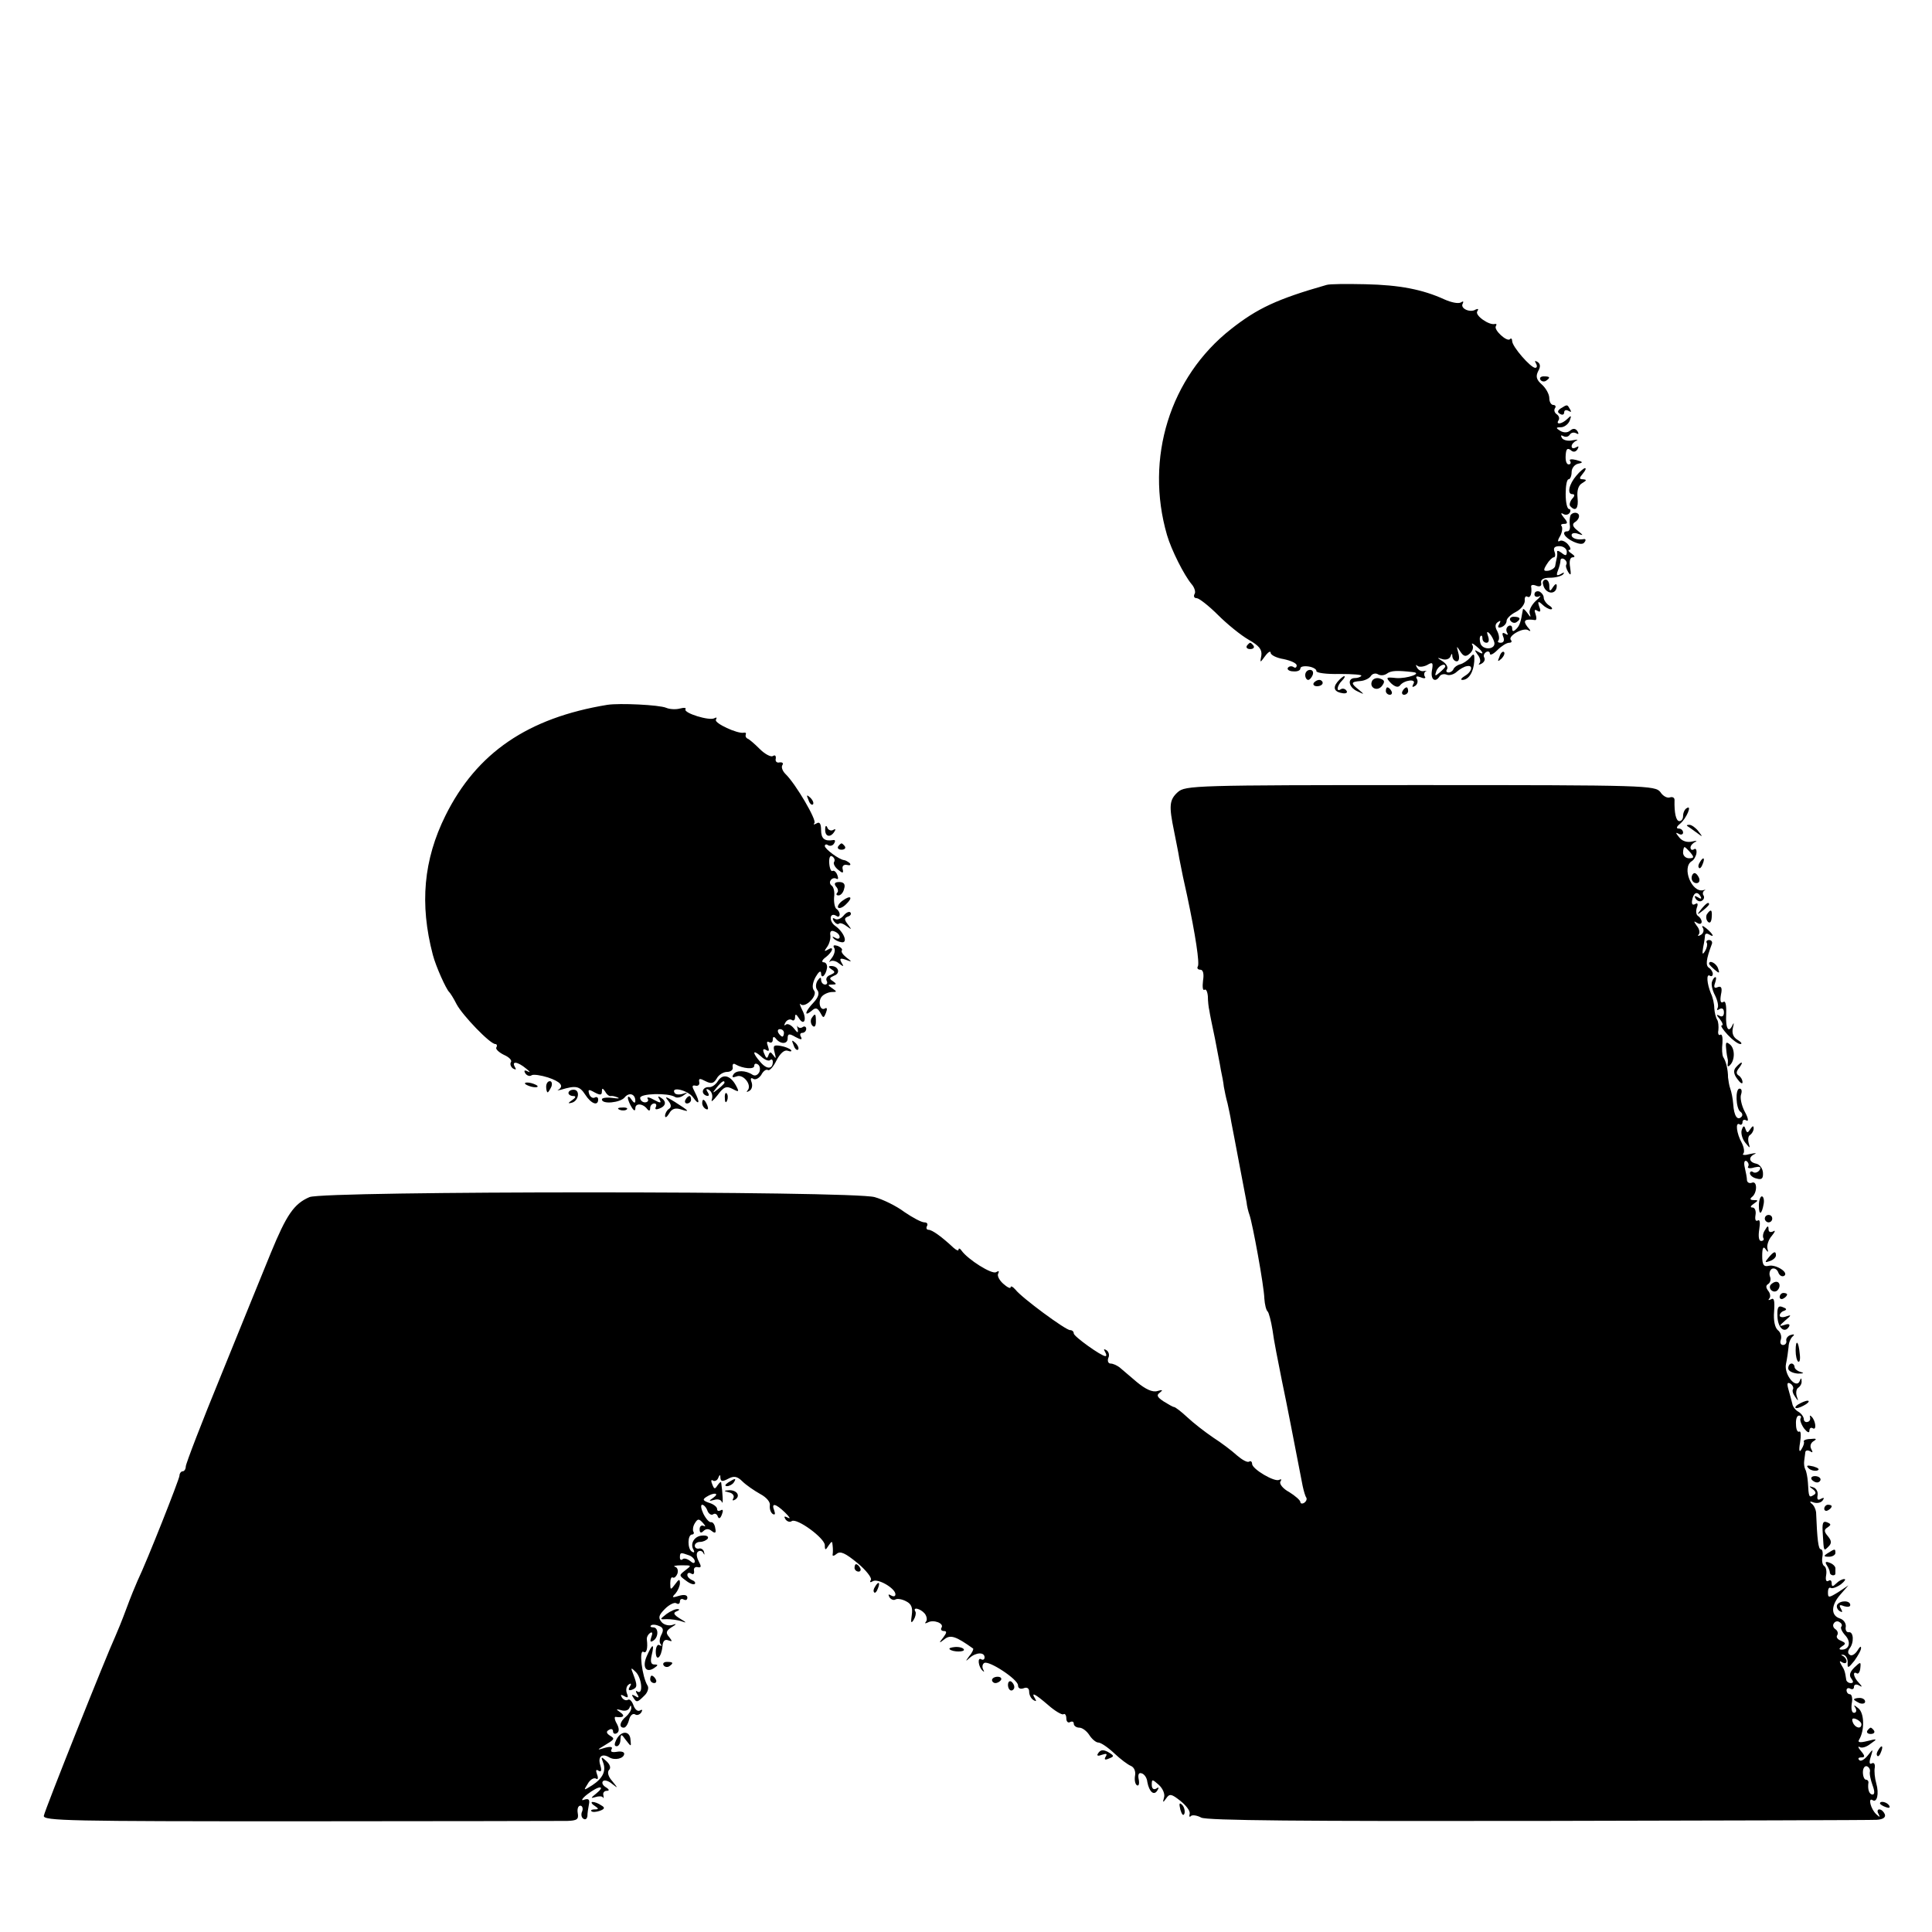 <?xml version="1.0" standalone="no"?>
<!DOCTYPE svg PUBLIC "-//W3C//DTD SVG 20010904//EN"
 "http://www.w3.org/TR/2001/REC-SVG-20010904/DTD/svg10.dtd">
<svg version="1.0" xmlns="http://www.w3.org/2000/svg"
 width="520pt" height="520pt" viewBox="0 0 520 520"
 preserveAspectRatio="xMidYMid meet">
<g transform="translate(0,520) scale(0.1,-0.1)"
fill="#000000" stroke="none">
<path d="M3570 4433 c-133 -38 -186 -63 -257 -119 -164 -129 -232 -347 -172
-554 12 -41 46 -108 66 -132 8 -9 12 -22 8 -27 -3 -6 -1 -11 6 -11 6 0 32 -20
57 -45 25 -25 62 -55 83 -67 28 -16 36 -26 34 -42 -4 -21 -4 -21 10 -2 8 11
15 15 15 9 0 -6 16 -14 35 -17 19 -4 35 -11 35 -17 0 -6 -4 -8 -9 -4 -5 3 -12
2 -15 -3 -2 -4 4 -9 15 -9 10 -1 19 2 19 8 0 5 10 7 23 5 12 -2 21 -8 20 -12
-1 -5 27 -9 63 -8 35 0 61 -2 58 -5 -3 -4 -11 -6 -17 -6 -21 0 -18 -24 5 -35
21 -10 21 -10 6 3 -23 18 -23 22 4 24 11 1 24 7 28 14 4 6 13 8 19 4 7 -4 17
-3 24 2 11 8 26 9 70 4 27 -3 -16 -18 -45 -16 -28 3 -29 2 -14 -14 11 -10 19
-12 24 -6 11 15 46 19 36 4 -4 -8 -3 -10 5 -5 6 4 8 12 5 18 -5 8 -1 9 10 5 9
-4 15 -3 11 2 -3 5 -2 11 2 14 5 2 3 2 -4 1 -7 -2 -15 2 -19 9 -4 7 -4 9 1 5
4 -4 16 -3 26 2 15 9 17 7 13 -15 -4 -24 9 -34 21 -15 3 5 12 7 19 4 7 -3 20
1 27 8 8 7 20 14 27 15 18 4 14 -15 -5 -26 -10 -6 -13 -11 -7 -11 17 0 30 21
32 50 1 21 -1 23 -11 10 -7 -8 -19 -16 -27 -18 -8 -2 -16 -8 -18 -13 -2 -5 -8
-9 -13 -9 -6 0 -8 4 -4 9 3 6 -3 15 -12 21 -16 10 -16 11 -1 6 9 -3 19 0 22 7
3 9 5 9 5 0 1 -7 6 -13 12 -13 6 0 8 9 4 23 -5 19 -5 20 5 4 9 -14 15 -16 26
-6 7 6 11 16 7 23 -4 6 1 5 10 -3 20 -16 23 -26 5 -15 -10 6 -10 5 -1 -8 7 -8
9 -19 5 -23 -4 -5 -1 -5 6 -1 7 4 10 11 7 16 -3 5 -1 11 5 15 5 3 10 1 10 -4
0 -6 9 -2 20 9 11 11 25 20 32 20 6 0 8 3 5 7 -11 10 32 35 46 27 8 -5 8 -2
-2 9 -13 17 -7 22 21 18 4 0 4 7 1 16 -4 11 -3 14 5 9 8 -5 10 -1 5 11 -5 15
-3 16 8 6 7 -7 18 -13 23 -13 6 0 4 5 -4 10 -8 5 -15 15 -15 21 0 7 -6 14 -12
17 -7 2 -13 -1 -13 -8 0 -6 6 -8 13 -5 6 4 3 -2 -9 -12 -11 -10 -19 -25 -17
-33 4 -13 3 -13 -6 0 -6 8 -11 13 -12 10 -6 -36 -9 -44 -18 -53 -8 -8 -11 -7
-11 2 0 7 -5 9 -10 6 -6 -4 -7 -11 -4 -17 4 -7 2 -8 -4 -4 -8 5 -10 2 -6 -8 4
-10 1 -16 -7 -16 -7 0 -9 3 -6 6 3 4 2 15 -3 25 -7 12 -6 20 2 25 7 5 8 3 3
-6 -5 -8 -3 -11 6 -8 8 3 14 10 14 17 0 6 11 17 25 24 14 7 24 21 24 30 -1 9
2 14 7 11 8 -5 13 9 10 28 0 4 6 5 15 1 9 -3 14 0 12 8 -2 9 6 14 24 14 14 0
30 4 35 9 5 6 2 6 -6 1 -11 -6 -13 -4 -8 9 4 10 7 22 7 27 0 6 5 7 10 4 6 -4
8 -10 6 -14 -3 -4 0 -13 5 -21 7 -11 8 -7 5 13 -3 17 0 27 7 27 7 0 6 4 -3 10
-8 5 -11 10 -6 10 5 0 3 7 -4 15 -7 8 -17 12 -22 9 -6 -4 -6 2 1 13 6 11 7 23
4 27 -3 3 -1 6 7 6 10 0 10 4 -1 17 -8 10 -9 14 -2 10 6 -4 14 -3 18 3 3 5 2
10 -2 10 -5 0 -9 18 -9 40 0 22 3 40 8 40 4 0 8 9 8 19 0 11 8 21 18 23 14 3
13 5 -6 10 -12 3 -20 2 -16 -3 3 -5 1 -9 -4 -9 -6 0 -9 11 -8 24 1 17 4 21 13
15 7 -7 14 -6 19 2 4 8 3 9 -4 5 -7 -4 -12 -3 -12 3 0 5 6 12 13 15 6 3 2 3
-10 1 -12 -3 -25 0 -29 6 -4 7 -3 9 4 5 6 -3 13 -2 17 4 4 6 11 7 17 4 7 -4 8
-2 4 5 -5 8 -12 9 -20 2 -7 -6 -17 -6 -26 -1 -13 8 -13 10 1 10 9 0 20 8 24
18 5 14 4 15 -6 5 -15 -15 -33 -17 -24 -4 3 5 1 12 -5 16 -6 4 -8 11 -5 16 4
5 1 9 -4 9 -6 0 -11 8 -11 18 0 11 -9 27 -20 37 -15 13 -17 22 -10 36 7 12 6
20 -2 25 -7 4 -8 3 -4 -4 4 -7 3 -12 -2 -12 -12 0 -62 57 -62 72 0 6 -3 9 -6
5 -8 -8 -44 25 -38 35 3 5 2 7 -3 6 -15 -4 -54 23 -47 34 4 6 3 8 -4 5 -15
-10 -43 3 -35 16 3 6 1 7 -5 3 -7 -4 -26 0 -44 8 -59 27 -121 39 -213 41 -49
1 -97 1 -105 -2z m647 -718 c0 -11 -3 -12 -14 -3 -8 6 -13 7 -12 2 1 -5 0 -12
-1 -16 -1 -5 -3 -13 -4 -20 0 -6 -9 -12 -18 -14 -14 -2 -15 1 -5 17 6 10 15
19 19 19 4 0 5 7 2 15 -4 10 0 15 13 15 11 0 20 -7 20 -15z m-195 -244 c4 -19
-29 -22 -37 -4 -3 9 -3 18 0 21 3 3 5 0 5 -6 0 -7 5 -12 11 -12 6 0 8 7 4 18
-4 11 -3 14 4 7 5 -5 11 -16 13 -24z m-132 -65 c0 -2 -7 -9 -15 -16 -13 -11
-14 -10 -9 4 5 14 24 23 24 12z"/>
<path d="M4146 4178 c3 -5 10 -6 15 -3 13 9 11 12 -6 12 -8 0 -12 -4 -9 -9z"/>
<path d="M4201 4101 c-9 -6 -10 -11 -2 -15 6 -4 11 -2 11 4 0 6 5 8 12 4 7 -4
8 -3 4 4 -8 14 -7 14 -25 3z"/>
<path d="M4243 3920 c-20 -23 -26 -50 -11 -50 7 0 7 -5 -1 -13 -6 -8 -8 -17
-4 -20 14 -15 22 -5 19 23 -2 20 2 34 13 40 12 7 12 9 2 10 -11 0 -11 3 -1 15
7 8 10 15 6 15 -3 0 -14 -9 -23 -20z"/>
<path d="M4227 3813 c-2 -5 -3 -16 -2 -25 2 -10 -1 -18 -6 -18 -18 0 -8 -17
16 -28 16 -7 26 -8 30 -1 4 5 3 9 -2 8 -18 -3 -33 2 -33 11 0 5 8 7 18 3 15
-5 14 -4 -2 9 -13 10 -15 17 -8 22 7 4 12 11 12 17 0 11 -17 12 -23 2z"/>
<path d="M4153 3628 c5 -28 37 -31 37 -5 0 7 -4 6 -10 -3 -8 -13 -10 -12 -10
3 0 9 -4 17 -10 17 -5 0 -9 -6 -7 -12z"/>
<path d="M4065 3530 c4 -6 11 -8 16 -5 14 9 11 15 -7 15 -8 0 -12 -5 -9 -10z"/>
<path d="M3356 3462 c-3 -5 1 -9 9 -9 8 0 12 4 9 9 -3 4 -7 8 -9 8 -2 0 -6 -4
-9 -8z"/>
<path d="M4036 3433 c-6 -14 -5 -15 5 -6 7 7 10 15 7 18 -3 3 -9 -2 -12 -12z"/>
<path d="M3513 3383 c0 -7 4 -13 8 -13 4 0 9 6 12 13 3 8 0 14 -7 14 -7 0 -13
-6 -13 -14z"/>
<path d="M3600 3365 c-14 -17 -8 -28 15 -31 8 -1 13 2 9 7 -3 5 -10 7 -15 4
-13 -9 -11 9 3 23 7 7 9 12 6 12 -3 0 -11 -7 -18 -15z"/>
<path d="M3694 3369 c-11 -18 11 -32 25 -16 9 12 8 16 -3 20 -9 4 -18 1 -22
-4z"/>
<path d="M3536 3362 c-3 -5 1 -9 9 -9 8 0 15 4 15 9 0 4 -4 8 -9 8 -6 0 -12
-4 -15 -8z"/>
<path d="M3730 3340 c0 -5 5 -10 11 -10 5 0 7 5 4 10 -3 6 -8 10 -11 10 -2 0
-4 -4 -4 -10z"/>
<path d="M3775 3340 c-3 -5 -1 -10 4 -10 6 0 11 5 11 10 0 6 -2 10 -4 10 -3 0
-8 -4 -11 -10z"/>
<path d="M1635 3303 c-214 -35 -352 -129 -436 -298 -59 -119 -70 -238 -34
-375 8 -31 36 -93 44 -100 3 -3 12 -17 20 -33 16 -30 90 -107 104 -107 4 0 6
-4 3 -9 -3 -4 6 -13 20 -20 14 -6 23 -15 19 -20 -3 -5 0 -13 6 -17 8 -4 9 -3
5 4 -10 17 7 15 30 -4 10 -8 13 -12 5 -8 -9 5 -12 3 -7 -5 4 -6 12 -9 17 -5 5
3 25 0 44 -6 33 -11 44 -23 28 -33 -5 -2 -1 -2 7 0 40 12 50 10 65 -13 16 -25
35 -32 35 -13 0 5 -4 8 -9 5 -5 -3 -12 1 -15 9 -4 13 -2 14 14 5 15 -8 20 -8
20 2 0 10 2 10 9 0 4 -8 11 -13 15 -12 4 1 12 -1 19 -4 6 -3 0 -3 -15 -1 -16
2 -28 0 -28 -4 0 -14 49 -9 61 5 12 15 29 10 29 -9 0 -7 -4 -6 -10 3 -5 8 -10
11 -10 5 0 -5 5 -17 10 -25 6 -10 10 -11 10 -3 0 15 21 13 32 -2 5 -6 8 -5 8
3 0 6 5 12 11 12 5 0 7 -4 4 -10 -3 -6 1 -7 9 -4 19 7 21 20 4 30 -7 5 -8 3
-3 -5 6 -10 3 -11 -15 -1 -12 7 -20 8 -17 3 4 -5 0 -10 -7 -10 -7 0 -13 6 -13
12 0 12 74 14 93 3 5 -4 16 -2 24 4 12 8 12 9 -2 4 -10 -3 -19 -2 -22 2 -12
19 35 8 49 -11 17 -24 20 -15 5 14 -8 15 -8 19 2 17 7 -2 12 3 10 10 -2 10 2
10 17 2 16 -8 22 -6 30 7 5 10 18 18 28 18 10 0 17 6 15 13 -1 8 2 11 8 7 19
-11 50 -14 50 -4 0 6 4 8 10 4 5 -3 7 -12 4 -20 -4 -8 -11 -12 -18 -8 -19 13
-45 13 -52 1 -5 -8 -2 -9 9 -5 18 7 42 -24 29 -38 -4 -5 -2 -5 5 -1 7 4 9 14
6 23 -4 10 -2 14 5 9 6 -3 15 2 21 11 5 10 13 16 18 13 4 -3 15 9 23 26 10 19
21 29 30 26 8 -3 12 -2 9 2 -4 4 -16 9 -28 11 -19 3 -21 1 -16 -18 4 -16 4
-18 -3 -8 -8 11 -10 11 -14 0 -3 -9 -6 -8 -11 5 -5 11 -3 15 5 10 8 -5 9 -2 5
10 -4 10 -3 15 3 11 6 -3 10 0 10 7 0 8 3 9 8 3 12 -16 32 -16 32 0 0 13 4 14
21 4 15 -8 19 -8 15 0 -4 6 -2 11 3 11 6 0 11 5 11 11 0 5 -4 8 -9 5 -5 -4
-11 -3 -14 1 -2 5 -2 1 0 -7 2 -11 0 -11 -10 2 -8 10 -18 14 -22 10 -5 -4 -5
-1 -1 6 4 7 12 10 17 7 5 -4 9 0 9 7 0 10 3 9 10 -2 14 -23 23 -4 9 22 -6 12
-8 20 -4 15 13 -11 47 24 36 37 -6 7 -4 21 4 36 8 14 14 19 15 11 0 -18 13 -6
16 14 1 8 -3 15 -9 15 -7 0 -4 7 6 14 19 15 23 31 5 20 -10 -6 -10 -4 -2 7 6
8 10 22 9 31 -2 11 2 15 11 11 8 -3 14 -9 14 -15 0 -5 -6 -6 -12 -2 -7 4 -9 3
-5 -1 4 -5 14 -10 22 -11 18 -3 7 27 -17 44 -18 13 -15 38 3 27 5 -4 9 -2 9 4
0 5 -4 12 -9 15 -4 3 -7 17 -6 31 2 14 -1 27 -6 31 -5 3 -7 10 -3 15 3 5 10 7
15 4 5 -3 6 1 3 9 -3 9 -9 14 -13 12 -4 -3 -8 7 -9 20 -1 15 2 23 8 19 6 -4 8
-10 5 -15 -3 -4 2 -14 11 -21 12 -10 15 -10 12 2 -2 8 3 13 12 11 8 -2 11 0 7
5 -5 4 -12 8 -15 8 -13 1 -52 30 -52 38 0 4 4 6 9 2 5 -3 13 -1 16 5 4 6 3 10
-2 9 -24 -4 -33 4 -33 27 0 17 -4 23 -12 18 -7 -4 -10 -4 -6 1 7 7 -50 105
-78 132 -8 8 -12 19 -8 24 3 5 0 8 -8 7 -7 -2 -12 3 -10 10 1 8 -2 11 -8 7 -5
-3 -21 5 -35 19 -14 14 -29 27 -33 28 -4 2 -6 6 -5 10 2 5 0 7 -5 6 -16 -4
-81 26 -75 35 3 6 2 7 -4 4 -13 -8 -84 14 -78 24 3 4 -4 5 -15 2 -11 -3 -28
-2 -37 2 -19 8 -126 13 -158 8z m475 -883 c0 -5 -2 -10 -4 -10 -3 0 -8 5 -11
10 -3 6 -1 10 4 10 6 0 11 -4 11 -10z m-37 -73 c4 3 7 1 7 -5 0 -20 -16 -21
-33 -1 -23 26 -22 36 1 16 10 -10 22 -14 25 -10z"/>
<path d="M3170 3068 c-23 -21 -24 -37 -10 -105 5 -26 12 -59 14 -73 3 -14 7
-36 10 -50 3 -14 8 -36 11 -50 23 -108 34 -183 29 -191 -3 -5 0 -9 7 -9 7 0
10 -11 7 -29 -2 -17 -1 -28 4 -25 4 3 8 -5 9 -18 0 -13 2 -30 4 -38 1 -8 8
-42 15 -75 6 -33 14 -71 16 -85 3 -14 7 -34 8 -45 2 -11 6 -31 10 -45 3 -14 8
-36 10 -50 3 -14 12 -63 21 -110 9 -47 18 -94 20 -105 1 -11 5 -27 8 -35 8
-22 39 -190 40 -225 1 -16 5 -32 9 -35 3 -3 9 -25 13 -50 3 -25 15 -85 25
-135 16 -76 30 -151 56 -284 3 -14 7 -28 10 -32 2 -4 0 -10 -6 -14 -5 -3 -10
-2 -10 2 0 5 -14 17 -30 27 -17 9 -27 22 -24 28 4 6 3 8 -3 5 -12 -7 -73 29
-73 43 0 6 -4 9 -8 6 -5 -3 -19 5 -33 17 -13 12 -42 34 -64 48 -22 15 -53 39
-70 55 -16 15 -32 27 -35 27 -3 0 -15 7 -28 15 -18 12 -20 17 -10 24 9 7 7 8
-7 4 -13 -4 -32 5 -55 24 -19 16 -40 34 -47 40 -7 5 -17 10 -24 10 -6 0 -9 7
-6 15 4 8 1 17 -5 21 -7 4 -8 3 -4 -4 4 -7 5 -12 1 -12 -11 0 -85 53 -85 61 0
5 -4 9 -10 9 -12 0 -130 87 -147 109 -7 8 -13 11 -13 6 0 -4 -9 0 -20 10 -11
10 -17 22 -13 28 3 6 1 7 -6 3 -11 -7 -76 34 -93 58 -4 6 -8 7 -8 3 0 -5 -6
-2 -14 5 -31 29 -57 48 -67 48 -5 0 -7 5 -4 10 3 6 0 10 -7 10 -8 0 -32 13
-54 28 -21 16 -58 34 -80 40 -60 17 -1482 17 -1521 0 -42 -18 -62 -48 -104
-150 -21 -51 -81 -199 -133 -327 -53 -129 -96 -241 -96 -248 0 -7 -4 -13 -8
-13 -5 0 -9 -6 -9 -12 -1 -11 -87 -229 -113 -283 -5 -11 -19 -45 -30 -75 -11
-30 -25 -64 -30 -75 -22 -47 -190 -468 -192 -482 -3 -14 71 -15 687 -15 380 0
704 1 722 1 26 1 31 4 28 21 -2 11 1 20 7 20 5 0 8 -7 5 -15 -4 -8 -2 -17 3
-20 6 -4 10 0 11 7 0 7 2 21 4 31 3 14 -1 17 -13 13 -9 -4 -6 3 8 14 14 11 30
20 35 19 6 0 1 -7 -10 -16 -15 -12 -16 -14 -3 -10 9 3 19 3 21 -1 2 -4 2 -1 1
6 -2 6 2 12 9 12 8 0 7 4 -3 10 -8 5 -11 12 -7 16 3 4 15 1 24 -7 17 -13 17
-13 1 7 -11 12 -14 24 -9 30 6 5 3 15 -7 24 -14 13 -15 12 -9 -3 9 -23 0 -43
-29 -62 -24 -15 -24 -15 -12 4 6 11 16 17 22 14 5 -4 7 1 3 11 -4 11 -3 15 4
10 7 -4 9 0 5 14 -8 24 4 34 24 22 15 -9 40 -3 40 10 0 5 -9 7 -20 5 -13 -2
-18 0 -14 7 4 6 -2 8 -17 4 -22 -7 -23 -6 -4 5 30 18 31 19 16 28 -9 6 -10 11
-2 15 6 4 11 2 11 -4 0 -6 5 -8 10 -5 7 4 7 13 0 26 -6 10 -7 19 -3 18 20 -3
27 2 13 12 -13 9 -13 10 2 6 9 -3 19 -1 22 6 3 8 5 8 5 1 1 -6 -6 -17 -14 -24
-17 -14 -20 -30 -6 -30 5 0 11 9 14 21 3 12 10 18 16 15 5 -4 13 -1 17 5 4 7
3 9 -4 5 -6 -3 -13 3 -17 14 -4 11 -10 18 -15 15 -5 -3 -12 0 -16 6 -5 8 -3 9
6 4 10 -6 12 -4 7 8 -3 9 -1 19 5 23 7 5 8 2 3 -6 -5 -8 -3 -11 6 -8 15 6 15
11 3 43 -7 17 -6 18 7 5 16 -15 21 -62 5 -53 -5 4 -6 1 -1 -7 6 -9 4 -11 -5
-5 -9 5 -11 4 -6 -3 9 -15 11 -15 30 4 9 8 13 21 9 27 -15 24 -24 99 -11 91 8
-5 12 9 9 33 -1 6 3 14 9 18 6 4 7 -1 3 -11 -4 -12 -3 -15 5 -10 15 9 15 36 0
36 -6 0 -9 2 -6 5 3 3 12 3 21 -1 12 -4 14 -11 7 -24 -5 -9 -6 -21 -2 -25 4
-5 3 -6 -3 -3 -5 4 -10 -5 -10 -17 0 -29 15 -17 18 14 1 14 6 20 16 16 11 -4
11 -3 2 9 -10 11 -8 17 6 26 15 9 15 11 1 6 -9 -2 -22 1 -28 9 -9 11 -7 18 10
35 11 11 25 18 30 15 6 -4 10 -1 10 5 0 6 5 8 10 5 6 -3 10 -1 10 5 0 7 -8 9
-22 5 -19 -6 -21 -5 -10 6 6 7 12 20 12 28 0 12 -3 11 -13 -3 -12 -16 -13 -16
-13 3 0 11 3 18 7 15 4 -2 9 3 12 10 3 8 1 17 -6 19 -7 2 1 4 17 4 28 0 28 0
11 -13 -18 -14 -18 -14 1 -28 10 -8 21 -12 24 -9 3 3 -1 8 -7 10 -7 3 -13 9
-13 14 0 6 5 7 10 4 6 -4 9 -1 8 7 -2 7 3 12 10 10 10 -2 10 2 2 17 -6 12 -6
22 -1 25 5 4 12 1 14 -4 3 -6 4 -5 2 2 -1 7 -8 12 -14 10 -6 -1 -11 2 -11 8 0
5 6 10 14 10 8 0 17 4 21 9 3 6 -4 9 -15 8 -21 -1 -34 -22 -23 -39 3 -6 1 -8
-5 -4 -12 7 -12 46 1 46 4 0 6 4 3 8 -2 4 -1 14 4 22 8 13 11 13 22 1 7 -8 8
-11 2 -8 -6 3 -11 -1 -11 -9 0 -10 4 -11 10 -5 7 7 15 7 23 0 9 -7 12 -5 9 8
-1 10 -7 17 -11 16 -5 -1 -14 9 -21 23 -6 13 -8 24 -3 24 4 0 11 -7 14 -16 3
-8 10 -13 15 -10 5 4 11 1 13 -6 3 -7 7 -5 11 6 4 10 3 15 -3 11 -6 -3 -10 -2
-10 4 0 5 -10 13 -21 16 -17 6 -19 9 -8 16 20 13 37 11 19 -2 -13 -9 -13 -10
2 -6 9 3 19 1 21 -6 4 -9 2 26 -2 53 -1 3 -5 -1 -10 -8 -7 -11 -9 -10 -14 3
-4 9 -3 14 2 10 5 -3 12 1 14 7 4 10 6 10 6 0 1 -10 6 -10 21 -2 15 8 24 7 38
-7 10 -10 32 -25 48 -34 17 -9 28 -22 26 -31 -1 -9 2 -19 8 -23 6 -3 7 0 4 9
-9 22 3 20 29 -5 12 -12 16 -18 8 -14 -10 5 -12 4 -7 -4 4 -6 12 -9 17 -5 14
9 89 -46 89 -65 0 -14 2 -14 10 -1 9 13 10 13 11 0 1 -8 1 -19 0 -24 -1 -5 4
-4 11 2 10 8 23 2 56 -25 23 -19 39 -40 36 -45 -4 -7 -2 -8 5 -4 13 9 61 -19
61 -35 0 -6 -5 -7 -12 -3 -7 4 -8 3 -4 -5 4 -6 11 -9 16 -6 5 3 18 1 29 -5 14
-7 18 -17 15 -37 -3 -20 -2 -24 5 -13 5 8 7 18 5 22 -9 14 13 9 25 -5 6 -8 7
-18 3 -22 -4 -5 -2 -5 5 -2 15 9 45 -2 37 -14 -3 -5 0 -9 7 -9 8 0 7 -5 -2
-17 -13 -16 -12 -17 3 -5 16 13 31 8 77 -25 2 -1 -2 -11 -10 -20 -11 -15 -11
-16 1 -5 17 15 40 16 40 1 0 -5 -4 -8 -9 -5 -11 7 -8 -21 4 -31 4 -4 5 -3 1 4
-3 6 -2 14 3 17 12 8 91 -44 91 -60 0 -8 6 -11 15 -8 9 4 15 0 15 -9 0 -9 5
-19 12 -23 7 -4 8 -3 4 4 -12 19 -1 14 35 -17 18 -16 37 -27 41 -25 4 3 8 -2
8 -11 0 -9 5 -13 10 -10 6 3 10 1 10 -4 0 -6 7 -11 15 -11 8 0 20 -9 27 -20 7
-11 18 -20 24 -20 7 0 26 -13 43 -29 17 -16 37 -31 45 -34 9 -4 13 -15 11 -26
-2 -11 0 -23 5 -26 5 -3 7 4 5 15 -3 14 0 20 8 17 7 -2 14 -12 15 -23 5 -27
18 -38 27 -23 5 8 4 10 -3 5 -7 -4 -12 0 -12 10 0 16 1 16 19 0 11 -10 17 -25
14 -34 -4 -14 -3 -15 6 -2 9 13 14 12 38 -7 15 -12 27 -27 25 -35 -2 -7 0 -10
3 -6 4 4 17 2 28 -4 15 -8 275 -10 907 -9 487 1 897 2 911 3 18 1 25 7 22 15
-3 7 -9 13 -15 13 -5 0 -6 -6 -2 -12 5 -10 4 -10 -6 -1 -15 14 -23 46 -10 38
12 -8 18 17 10 45 -4 14 -6 33 -4 43 1 9 -2 14 -8 11 -6 -4 -8 2 -3 17 7 23 7
23 -8 4 -9 -11 -19 -17 -23 -12 -4 4 -2 7 6 7 10 0 10 4 -1 17 -8 9 -9 14 -4
11 6 -4 19 0 30 9 19 13 18 14 -9 7 -20 -5 -27 -4 -22 4 15 25 14 71 -2 84
-12 10 -14 10 -8 1 4 -7 2 -13 -4 -13 -6 0 -8 11 -6 25 3 14 0 25 -5 25 -5 0
-9 5 -9 11 0 5 5 7 10 4 6 -3 10 -1 10 5 0 6 6 8 13 4 10 -6 10 -4 0 7 -14 14
-18 33 -5 25 4 -2 8 4 9 14 2 18 1 18 -16 2 -12 -12 -15 -21 -8 -30 6 -8 6
-12 -2 -12 -6 0 -12 5 -12 10 -3 20 -4 25 -13 39 -6 10 -5 12 2 7 7 -4 12 -3
12 3 0 5 -5 12 -10 14 -6 3 -5 4 2 3 7 -2 12 -12 11 -22 -1 -15 2 -14 18 6 10
14 19 30 18 35 0 6 -4 2 -10 -8 -6 -9 -15 -15 -20 -11 -6 3 -6 10 -1 17 13 16
11 46 -2 44 -6 -1 -10 6 -8 15 1 9 -6 19 -16 22 -25 8 -24 36 2 65 l21 24 -27
-18 c-26 -16 -28 -16 -28 -1 0 10 3 15 8 12 4 -2 16 2 27 10 10 8 14 14 9 14
-6 0 -15 -5 -22 -12 -9 -9 -12 -9 -12 1 0 7 -4 10 -9 6 -6 -3 -8 3 -6 15 2 11
0 22 -5 25 -5 3 -7 14 -5 25 2 11 0 20 -4 20 -7 0 -10 26 -13 100 -1 8 -6 19
-12 23 -7 6 -4 7 6 3 10 -3 20 0 24 6 5 7 3 8 -5 4 -8 -5 -11 -2 -9 9 2 10 -4
20 -12 22 -12 4 -12 3 -1 -5 9 -7 10 -12 2 -16 -12 -8 -13 -5 -15 34 -1 14 -4
30 -7 35 -3 6 -4 16 -3 23 1 6 2 17 3 23 0 5 6 7 13 3 7 -5 8 -3 3 6 -4 7 -2
16 6 21 10 6 8 8 -8 6 -12 0 -20 -4 -18 -7 2 -3 -1 -12 -6 -20 -6 -11 -8 -5
-4 18 3 19 2 31 -2 29 -5 -3 -9 6 -9 19 -1 13 2 24 8 24 5 0 7 -3 4 -8 -2 -4
2 -16 10 -27 8 -10 14 -13 14 -6 0 7 4 10 9 7 11 -7 8 20 -3 31 -4 4 -6 4 -4
-2 1 -5 -1 -11 -7 -12 -5 -2 -10 2 -10 7 0 6 -6 15 -14 20 -8 4 -16 14 -17 22
-2 7 -6 24 -10 37 -5 17 -4 22 5 17 6 -4 9 -11 7 -15 -3 -4 0 -13 6 -21 8 -12
9 -12 4 2 -3 10 -1 20 4 23 6 4 10 12 9 18 0 9 -2 9 -5 0 -10 -23 -43 18 -37
46 3 14 6 35 7 46 0 11 6 24 11 28 6 5 4 7 -5 4 -8 -2 -14 -10 -12 -16 1 -6
-3 -11 -9 -11 -6 0 -9 6 -6 14 3 8 0 20 -8 26 -8 7 -12 26 -10 50 2 29 0 38
-8 33 -7 -3 -9 -3 -5 2 4 4 3 14 -3 21 -6 8 -7 14 0 18 6 4 8 13 5 20 -3 8 -1
17 5 21 6 3 14 -1 17 -9 3 -9 10 -13 16 -10 14 9 -23 32 -42 27 -13 -3 -17 3
-17 27 0 21 3 27 9 18 7 -10 8 -9 5 2 -2 8 3 24 12 34 9 11 10 16 4 12 -8 -4
-13 -2 -13 6 0 10 -3 9 -9 -2 -6 -8 -7 -18 -5 -22 3 -4 0 -8 -6 -8 -6 0 -8 12
-5 31 3 18 2 28 -4 24 -6 -3 -8 3 -6 15 2 11 -2 20 -8 20 -7 0 -6 4 3 10 13 9
13 10 0 10 -9 0 -11 3 -5 8 15 11 15 44 1 39 -7 -3 -13 0 -14 6 0 7 -3 22 -6
35 -3 13 -1 20 5 17 5 -4 7 -10 4 -15 -3 -4 5 -6 17 -2 14 3 19 2 14 -7 -4 -6
-12 -9 -17 -6 -5 4 -9 2 -9 -3 0 -5 8 -12 18 -14 14 -4 18 0 17 16 -1 12 -9
22 -18 24 -20 4 -22 18 -4 26 6 3 1 3 -13 0 -14 -4 -22 -3 -18 1 4 4 2 17 -4
29 -14 25 -18 57 -6 50 4 -3 8 0 8 6 0 6 5 8 11 4 6 -3 4 8 -5 24 -9 17 -13
38 -10 46 3 9 2 16 -4 16 -12 0 -10 -53 2 -62 6 -4 7 -10 3 -14 -11 -11 -20 3
-22 34 -1 15 -5 34 -8 42 -3 8 -5 22 -6 30 0 20 -5 43 -13 55 -3 6 -4 22 -2
38 1 15 -1 25 -6 22 -4 -3 -7 3 -5 12 1 10 0 23 -3 28 -4 6 -7 19 -8 31 0 12
-4 30 -9 40 -11 27 -13 54 -3 48 4 -3 8 -1 8 5 0 5 -5 13 -10 16 -10 6 -8 23
7 63 3 6 0 12 -7 12 -6 0 -9 -4 -6 -8 2 -4 0 -14 -5 -22 -7 -11 -8 -8 -5 10 3
14 5 29 5 33 1 5 6 5 11 2 16 -10 11 1 -7 16 -10 8 -14 9 -10 2 4 -6 2 -15 -5
-19 -7 -4 -10 -4 -6 1 4 4 2 15 -5 23 -9 13 -9 14 1 8 6 -4 12 -3 12 3 0 5 -4
12 -10 16 -5 3 -6 13 -3 22 4 10 2 14 -4 10 -7 -4 -10 -1 -9 8 3 21 13 28 22
14 5 -8 3 -10 -6 -4 -9 5 -11 4 -6 -4 4 -6 12 -9 17 -5 5 3 7 9 4 14 -3 4 -2
10 2 13 5 2 3 3 -3 1 -31 -7 -58 61 -31 78 6 3 12 14 13 22 1 9 -2 14 -7 10
-5 -3 -9 -1 -9 5 0 5 6 12 13 15 6 3 3 4 -9 1 -13 -3 -27 1 -35 12 -9 11 -10
14 -1 9 6 -4 12 -2 12 3 0 6 -5 11 -12 11 -7 0 -6 5 4 13 17 14 33 52 18 42
-6 -3 -10 -13 -10 -21 0 -8 -4 -14 -10 -14 -9 0 -14 22 -13 57 0 6 -5 9 -12 7
-7 -3 -19 3 -26 14 -14 18 -37 19 -646 19 -606 0 -633 -1 -653 -19z m1380
-163 c10 -12 10 -15 -4 -15 -9 0 -16 7 -16 15 0 8 2 15 4 15 2 0 9 -7 16 -15z
m-2696 -1891 c9 -3 16 -11 16 -16 0 -7 -5 -6 -13 1 -8 6 -17 8 -20 4 -4 -3 -7
-1 -7 5 0 14 2 14 24 6z m3102 -192 c-3 -3 1 -13 10 -23 17 -18 12 -39 -9 -39
-8 0 -8 3 1 9 11 7 10 9 -3 15 -9 3 -14 10 -10 15 3 5 1 12 -5 16 -6 4 -8 11
-4 16 3 5 10 7 15 3 6 -3 8 -9 5 -12z m54 -263 c0 -14 -17 -10 -23 5 -4 10 -1
13 9 9 7 -3 14 -9 14 -14z m23 -127 c-2 -6 2 -23 7 -37 6 -16 6 -25 0 -25 -9
0 -14 14 -11 33 0 4 -3 7 -7 7 -4 0 -8 9 -8 20 0 11 5 18 11 16 5 -2 9 -8 8
-14z"/>
<path d="M2176 3047 c3 -10 9 -15 12 -12 3 3 0 11 -7 18 -10 9 -11 8 -5 -6z"/>
<path d="M2221 2968 c-1 -20 14 -24 25 -6 4 6 3 8 -4 4 -5 -3 -13 0 -15 6 -3
8 -6 6 -6 -4z"/>
<path d="M4541 2977 c2 -1 13 -9 24 -17 19 -14 19 -14 6 3 -7 9 -18 17 -24 17
-6 0 -8 -1 -6 -3z"/>
<path d="M2256 2922 c-3 -5 1 -9 9 -9 8 0 12 4 9 9 -3 4 -7 8 -9 8 -2 0 -6 -4
-9 -8z"/>
<path d="M4575 2879 c-4 -6 -5 -12 -2 -15 2 -3 7 2 10 11 7 17 1 20 -8 4z"/>
<path d="M4553 2837 c0 -8 6 -14 13 -14 7 0 10 6 7 14 -3 7 -8 13 -12 13 -4 0
-8 -6 -8 -13z"/>
<path d="M2250 2814 c6 -6 7 -14 3 -17 -3 -4 -2 -7 4 -7 6 0 13 8 15 18 4 12
-1 18 -13 18 -12 0 -15 -4 -9 -12z"/>
<path d="M2268 2776 c-10 -7 -15 -16 -12 -19 4 -3 13 1 21 9 20 19 13 26 -9
10z"/>
<path d="M4579 2753 c-13 -16 -12 -17 4 -4 9 7 17 15 17 17 0 8 -8 3 -21 -13z"/>
<path d="M2270 2735 c-7 -8 -17 -12 -23 -8 -6 4 -7 1 -3 -6 5 -7 11 -10 14 -7
3 3 12 0 21 -7 14 -10 14 -10 3 5 -10 13 -10 17 0 21 7 2 10 7 7 11 -3 4 -12
0 -19 -9z"/>
<path d="M4594 2739 c-3 -6 -2 -15 3 -20 5 -5 9 -1 10 11 2 22 -2 25 -13 9z"/>
<path d="M2245 2649 c4 -5 1 -18 -6 -27 -7 -9 -9 -14 -5 -10 5 4 16 2 24 -5
13 -10 14 -9 7 2 -6 11 -4 13 11 8 18 -7 18 -6 2 6 -10 8 -15 16 -12 19 2 3
-2 8 -11 12 -10 3 -14 2 -10 -5z"/>
<path d="M4600 2606 c0 -2 7 -9 15 -16 13 -11 14 -10 9 4 -5 14 -24 23 -24 12z"/>
<path d="M2238 2591 c11 -7 10 -9 -3 -15 -9 -3 -13 -10 -10 -16 3 -5 1 -10 -4
-10 -6 0 -11 6 -11 13 0 8 -3 7 -10 -3 -5 -9 -5 -19 0 -25 6 -8 3 -19 -10 -33
-23 -24 -27 -40 -6 -23 11 10 16 9 24 -5 8 -15 9 -15 15 0 4 10 3 15 -2 12
-14 -9 -21 20 -8 33 6 6 18 11 27 11 13 0 13 1 0 10 -13 9 -13 10 0 10 12 0
12 2 2 9 -11 7 -10 9 3 15 18 6 12 26 -8 26 -8 0 -8 -3 1 -9z"/>
<path d="M4608 2558 c-3 -7 1 -24 8 -37 7 -14 10 -29 7 -34 -3 -6 -1 -7 5 -3
7 4 12 1 12 -9 0 -10 -5 -13 -12 -9 -9 5 -9 2 1 -9 7 -9 10 -17 5 -17 -4 0 3
-11 16 -25 13 -14 28 -25 34 -25 6 0 3 5 -7 11 -12 7 -16 18 -13 32 3 12 3 16
0 10 -11 -26 -20 -12 -18 27 1 26 -2 38 -8 33 -7 -4 -9 3 -6 20 4 18 1 24 -9
20 -9 -4 -11 0 -7 11 3 9 4 16 1 16 -3 0 -7 -6 -9 -12z"/>
<path d="M2184 2459 c-3 -6 -2 -15 3 -20 5 -5 9 -1 9 11 0 23 -2 24 -12 9z"/>
<path d="M2136 2387 c3 -10 9 -15 12 -12 3 3 0 11 -7 18 -10 9 -11 8 -5 -6z"/>
<path d="M4646 2377 c1 -12 3 -24 4 -27 1 -3 1 -9 0 -15 -1 -5 2 -7 6 -2 14
13 14 45 0 56 -10 8 -12 6 -10 -12z"/>
<path d="M4672 2327 c-7 -8 -6 -18 4 -31 8 -11 14 -15 14 -9 0 7 -5 15 -10 18
-8 5 -7 11 1 21 6 8 9 14 6 14 -2 0 -9 -6 -15 -13z"/>
<path d="M1932 2290 c-6 -10 -17 -17 -24 -16 -17 1 -23 -17 -7 -23 7 -2 9 1 4
9 -6 9 -4 11 4 6 7 -5 10 -15 7 -25 -3 -9 3 -4 15 11 17 23 24 26 41 17 17 -9
18 -8 9 9 -15 28 -36 33 -49 12z m18 -4 c0 -2 -8 -10 -17 -17 -16 -13 -17 -12
-4 4 13 16 21 21 21 13z"/>
<path d="M1414 2282 c4 -3 14 -7 22 -8 9 -1 13 0 10 4 -4 3 -14 7 -22 8 -9 1
-13 0 -10 -4z"/>
<path d="M1470 2275 c0 -8 2 -15 4 -15 2 0 6 7 10 15 3 8 1 15 -4 15 -6 0 -10
-7 -10 -15z"/>
<path d="M1530 2258 c0 -4 6 -8 13 -8 8 0 7 -4 -3 -11 -12 -8 -12 -10 -1 -7
19 5 23 35 5 35 -8 0 -14 -4 -14 -9z"/>
<path d="M1951 2244 c0 -11 3 -14 6 -6 3 7 2 16 -1 19 -3 4 -6 -2 -5 -13z"/>
<path d="M1798 2238 c9 -11 10 -18 2 -23 -5 -3 -10 -12 -10 -18 0 -7 5 -4 11
6 7 13 17 16 32 11 25 -8 23 -5 -18 21 -23 14 -27 15 -17 3z"/>
<path d="M1845 2240 c-3 -5 -1 -10 4 -10 6 0 11 5 11 10 0 6 -2 10 -4 10 -3 0
-8 -4 -11 -10z"/>
<path d="M1890 2231 c0 -6 4 -13 10 -16 6 -3 7 1 4 9 -7 18 -14 21 -14 7z"/>
<path d="M1668 2213 c7 -3 16 -2 19 1 4 3 -2 6 -13 5 -11 0 -14 -3 -6 -6z"/>
<path d="M4688 2159 c-3 -8 1 -24 9 -34 13 -16 14 -17 10 -3 -3 10 -2 20 3 23
6 4 10 12 10 18 0 8 -3 7 -9 -2 -7 -11 -9 -11 -13 0 -3 10 -6 10 -10 -2z"/>
<path d="M4734 1955 c0 -28 8 -24 13 5 2 11 -1 20 -5 20 -4 0 -8 -11 -8 -25z"/>
<path d="M4750 1920 c0 -5 5 -10 10 -10 6 0 10 5 10 10 0 6 -4 10 -10 10 -5 0
-10 -4 -10 -10z"/>
<path d="M4760 1815 c-11 -13 -10 -14 4 -9 9 3 16 10 16 15 0 13 -6 11 -20 -6z"/>
<path d="M4765 1741 c-6 -11 9 -23 19 -14 9 9 7 23 -3 23 -6 0 -12 -4 -16 -9z"/>
<path d="M4790 1709 c0 -5 5 -7 10 -4 6 3 10 8 10 11 0 2 -4 4 -10 4 -5 0 -10
-5 -10 -11z"/>
<path d="M4784 1657 c1 -31 19 -47 31 -28 4 7 -1 9 -12 5 -16 -5 -15 -3 2 12
17 14 17 16 3 11 -10 -4 -18 -2 -18 2 0 5 5 11 12 13 8 3 7 6 -4 10 -12 5 -15
-1 -14 -25z"/>
<path d="M4833 1565 c0 -14 3 -27 7 -30 4 -2 6 7 4 21 -3 35 -11 41 -11 9z"/>
<path d="M4813 1517 c0 -7 12 -13 26 -14 15 0 18 1 9 4 -10 2 -18 9 -18 14 0
5 -4 9 -8 9 -5 0 -9 -6 -9 -13z"/>
<path d="M4840 1420 c-8 -5 -10 -10 -5 -10 6 0 17 5 25 10 8 5 11 10 5 10 -5
0 -17 -5 -25 -10z"/>
<path d="M4868 1248 c5 -5 16 -8 23 -6 8 3 3 7 -10 11 -17 4 -21 3 -13 -5z"/>
<path d="M4876 1218 c3 -4 9 -8 15 -8 5 0 9 4 9 8 0 5 -7 9 -15 9 -8 0 -12 -4
-9 -9z"/>
<path d="M1960 1210 c-9 -6 -10 -10 -3 -10 6 0 15 5 18 10 8 12 4 12 -15 0z"/>
<path d="M1963 1183 c9 -2 14 -9 11 -15 -4 -7 -2 -8 5 -4 15 10 4 26 -17 25
-15 -1 -15 -2 1 -6z"/>
<path d="M4910 1139 c0 -5 5 -7 10 -4 6 3 10 8 10 11 0 2 -4 4 -10 4 -5 0 -10
-5 -10 -11z"/>
<path d="M4906 1072 c3 -49 2 -48 16 -34 8 8 8 15 -2 27 -11 13 -11 18 -1 24
10 7 10 9 -2 14 -11 4 -13 -3 -11 -31z"/>
<path d="M4920 1020 c-13 -8 -12 -10 3 -10 9 0 17 5 17 10 0 12 -1 12 -20 0z"/>
<path d="M4917 987 c4 -6 8 -15 8 -19 0 -9 15 -11 15 -3 0 3 0 9 0 14 0 5 -7
12 -16 15 -10 4 -13 2 -7 -7z"/>
<path d="M2300 980 c0 -5 5 -10 11 -10 5 0 7 5 4 10 -3 6 -8 10 -11 10 -2 0
-4 -4 -4 -10z"/>
<path d="M2355 929 c-4 -6 -5 -12 -2 -15 2 -3 7 2 10 11 7 17 1 20 -8 4z"/>
<path d="M4945 881 c-3 -5 0 -13 6 -17 8 -5 9 -3 4 6 -6 10 -4 12 8 7 10 -3
17 -2 17 3 0 13 -27 13 -35 1z"/>
<path d="M1794 856 c-19 -15 -19 -15 1 -14 11 0 29 -2 40 -6 14 -5 13 -3 -4 7
-18 11 -20 16 -10 20 8 3 9 6 3 6 -5 1 -19 -5 -30 -13z"/>
<path d="M1741 743 c-13 -29 -3 -47 19 -33 12 8 12 10 1 10 -9 0 -11 8 -7 25
8 33 2 32 -13 -2z"/>
<path d="M2556 761 c8 -8 43 -8 38 0 -2 4 -13 7 -24 6 -10 -1 -17 -3 -14 -6z"/>
<path d="M1786 718 c3 -5 10 -6 15 -3 13 9 11 12 -6 12 -8 0 -12 -4 -9 -9z"/>
<path d="M1750 680 c0 -5 5 -10 11 -10 5 0 7 5 4 10 -3 6 -8 10 -11 10 -2 0
-4 -4 -4 -10z"/>
<path d="M2670 678 c0 -4 4 -8 9 -8 6 0 12 4 15 8 3 5 -1 9 -9 9 -8 0 -15 -4
-15 -9z"/>
<path d="M2713 665 c0 -8 4 -15 9 -15 4 0 8 4 8 9 0 6 -4 12 -8 15 -5 3 -9 -1
-9 -9z"/>
<path d="M4990 626 c0 -2 7 -6 15 -10 8 -3 15 -1 15 4 0 6 -7 10 -15 10 -8 0
-15 -2 -15 -4z"/>
<path d="M5026 542 c-3 -5 1 -9 9 -9 8 0 12 4 9 9 -3 4 -7 8 -9 8 -2 0 -6 -4
-9 -8z"/>
<path d="M1659 518 c-6 -12 -6 -18 1 -18 5 0 10 8 10 18 1 16 2 16 15 -2 14
-18 14 -18 12 1 -1 25 -25 26 -38 1z"/>
<path d="M5055 489 c-4 -6 -5 -12 -2 -15 2 -3 7 2 10 11 7 17 1 20 -8 4z"/>
<path d="M2955 480 c-4 -6 1 -7 11 -3 12 4 15 3 10 -5 -5 -8 -2 -10 9 -5 13 5
14 7 3 14 -17 11 -26 11 -33 -1z"/>
<path d="M1600 340 c12 -8 12 -10 1 -10 -8 0 -12 -2 -9 -5 3 -3 13 -2 22 1 14
5 15 9 4 15 -7 5 -17 9 -23 9 -5 0 -3 -5 5 -10z"/>
<path d="M3177 329 c4 -13 8 -18 11 -10 2 7 -1 18 -6 23 -8 8 -9 4 -5 -13z"/>
<path d="M5060 346 c0 -2 7 -7 16 -10 8 -3 12 -2 9 4 -6 10 -25 14 -25 6z"/>
</g>
</svg>

